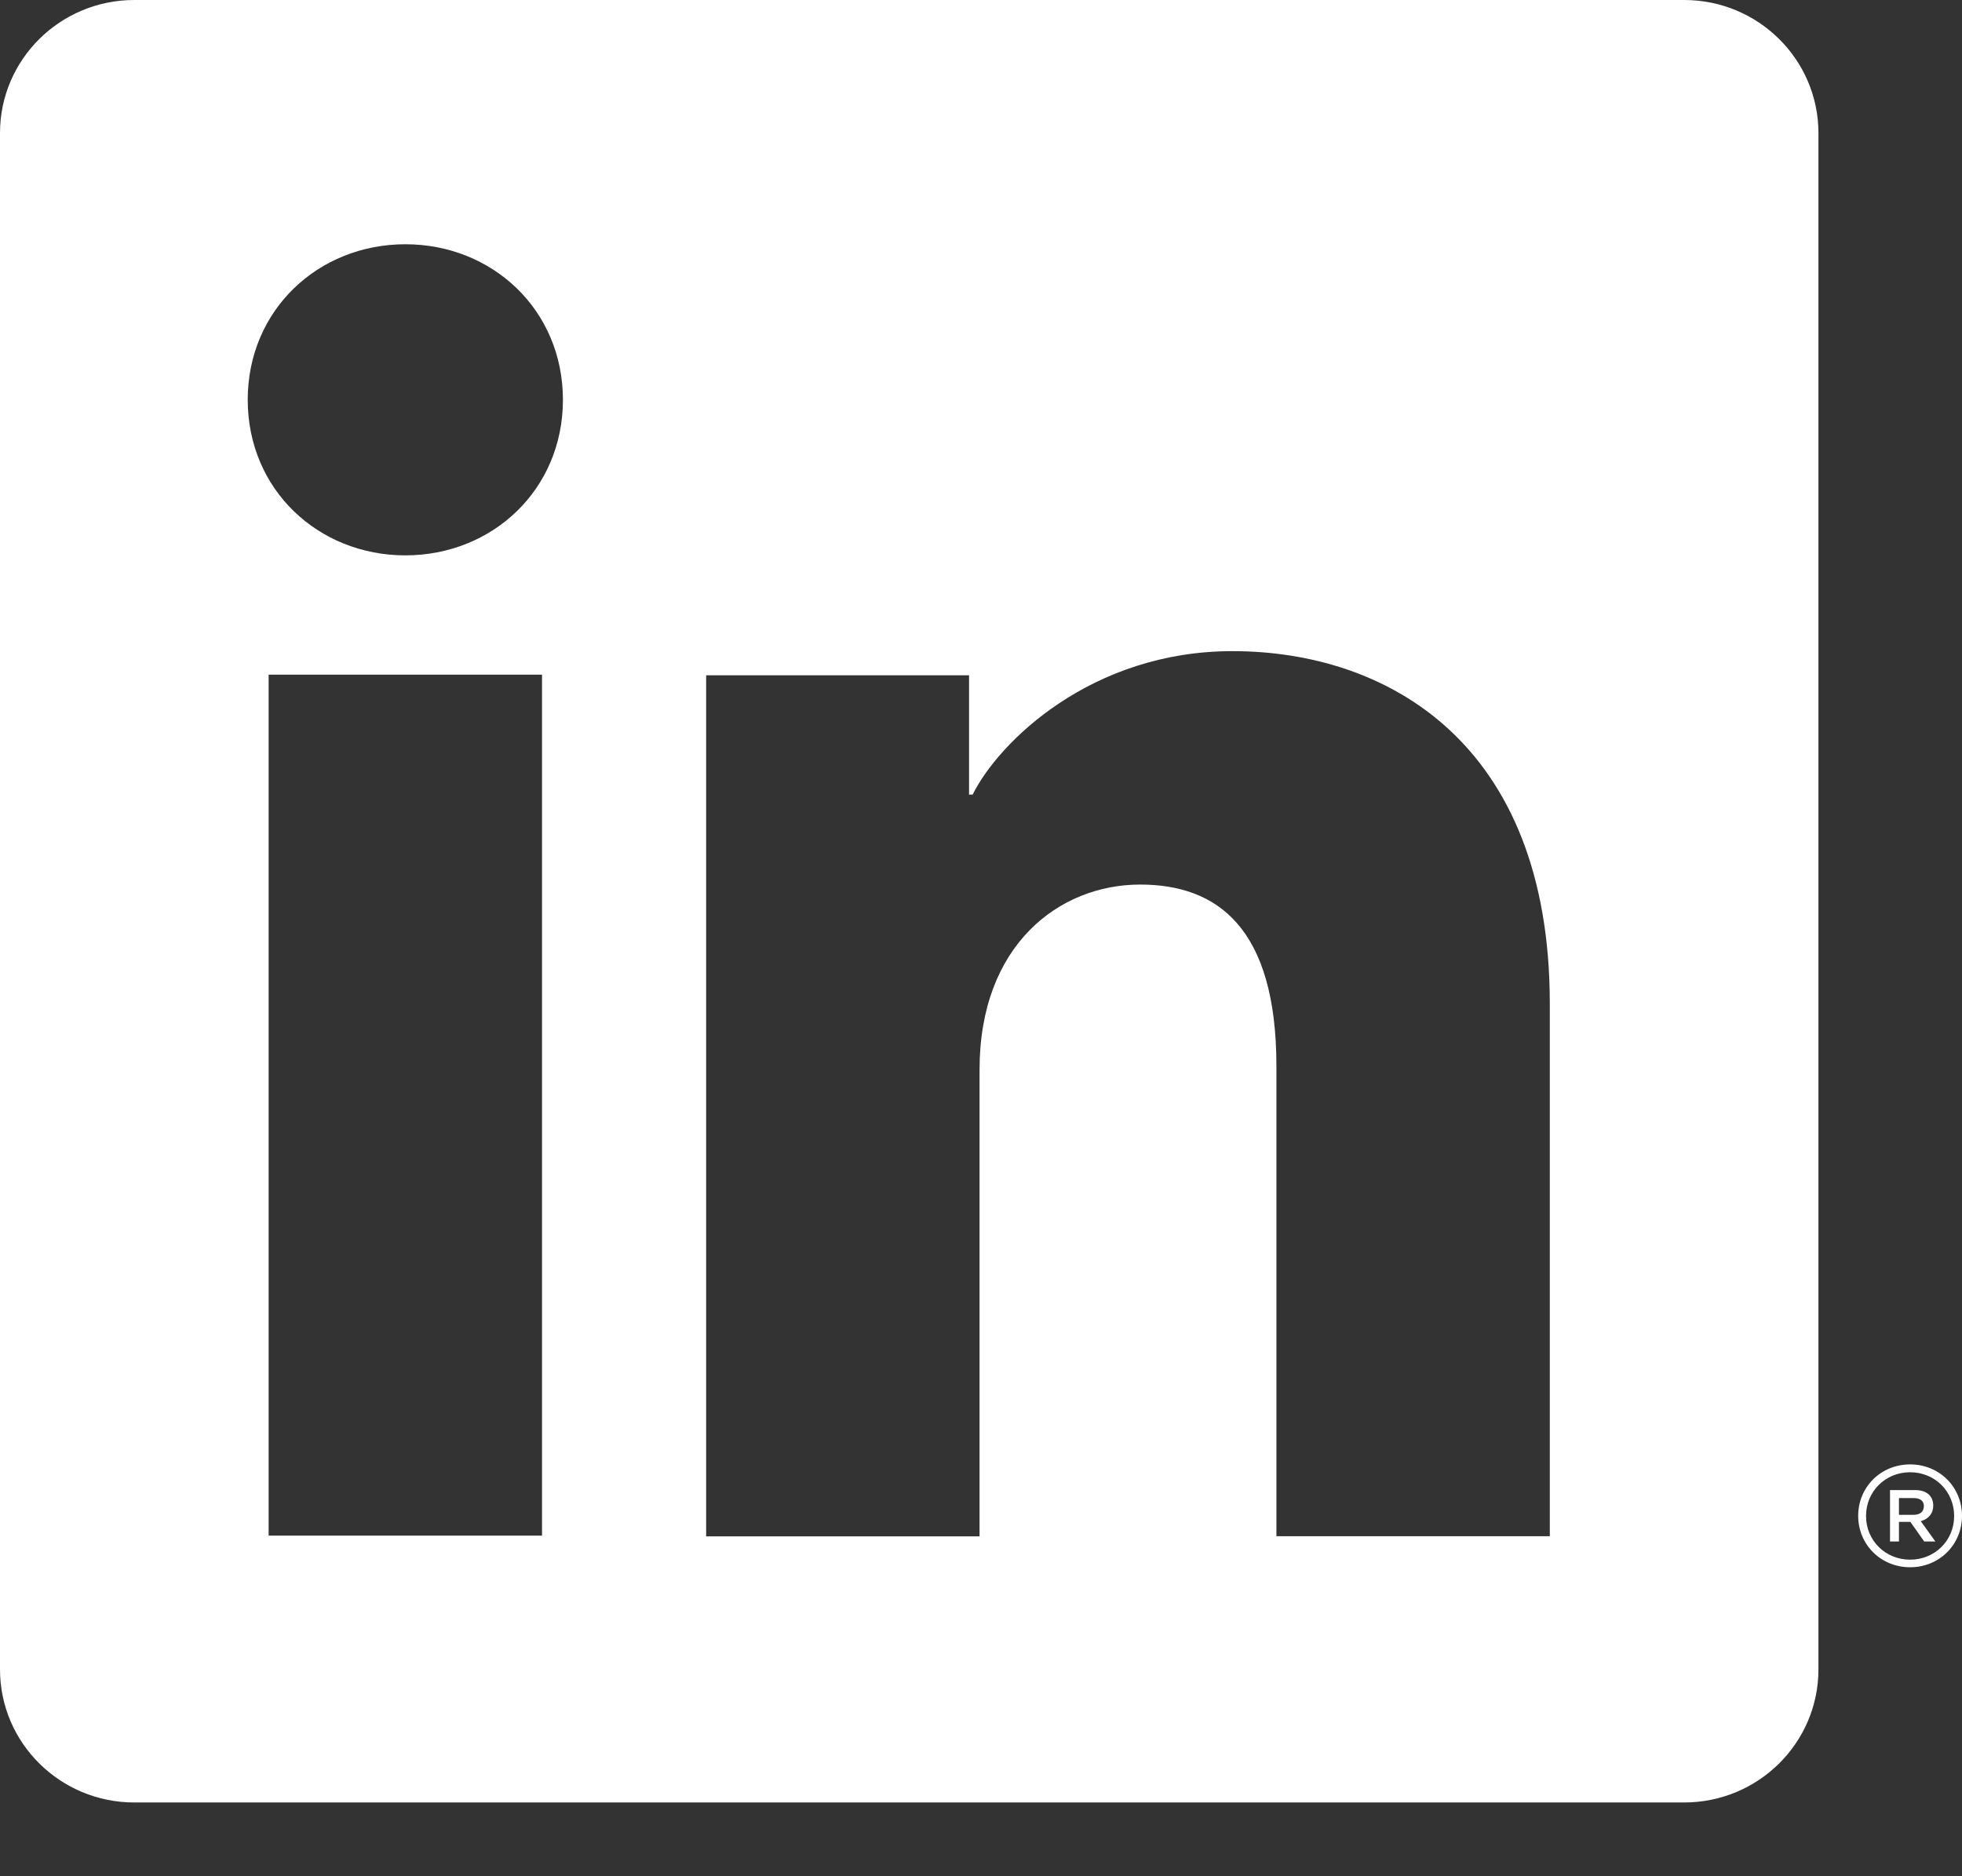 <svg width="23" height="22" viewBox="0 0 23 22" fill="none" xmlns="http://www.w3.org/2000/svg">
<rect x="0" y="0" width="23" height="22" fill="#333333" stroke="none"/>
<g clip-path="url(#clip0_6081_13)">
<path d="M22.392 17.171C22.05 17.171 21.783 17.435 21.783 17.774C21.783 18.113 22.05 18.377 22.392 18.377C22.733 18.377 23 18.113 23 17.774C23 17.435 22.733 17.171 22.392 17.171ZM22.392 18.288C22.101 18.288 21.875 18.063 21.875 17.776C21.875 17.488 22.101 17.263 22.392 17.263C22.682 17.263 22.908 17.488 22.908 17.776C22.908 18.063 22.682 18.288 22.392 18.288ZM22.525 17.834C22.611 17.808 22.663 17.742 22.663 17.655C22.663 17.541 22.584 17.472 22.452 17.472H22.156V18.075H22.261V17.845H22.395L22.557 18.075H22.688L22.516 17.836L22.525 17.833V17.834ZM22.261 17.762V17.566H22.434C22.51 17.566 22.553 17.599 22.553 17.66C22.553 17.724 22.509 17.762 22.434 17.762H22.261ZM19.743 0H1.574C0.705 0 0 0.699 0 1.56V19.575C0 20.436 0.705 21.135 1.574 21.135H19.743C20.612 21.135 21.317 20.436 21.317 19.575V1.56C21.317 0.699 20.612 0 19.743 0ZM6.354 18.006H3.149V7.911H6.354V18.005V18.006ZM4.752 6.512C3.732 6.512 2.904 5.742 2.904 4.688C2.904 3.634 3.732 2.864 4.752 2.864C5.772 2.864 6.599 3.634 6.599 4.688C6.599 5.742 5.772 6.512 4.752 6.512ZM18.168 18.013H14.963V12.501C14.963 10.874 14.266 10.372 13.366 10.372C12.416 10.372 11.483 11.081 11.483 12.542V18.015H8.278V7.918H11.36V9.317H11.402C11.711 8.696 12.795 7.635 14.448 7.635C16.236 7.635 18.168 8.687 18.168 11.77V18.013Z" fill="white"/>
</g>
<defs>
<clipPath id="clip0_6081_13">
<rect width="23" height="21.135" fill="white"/>
</clipPath>
</defs>
</svg>
